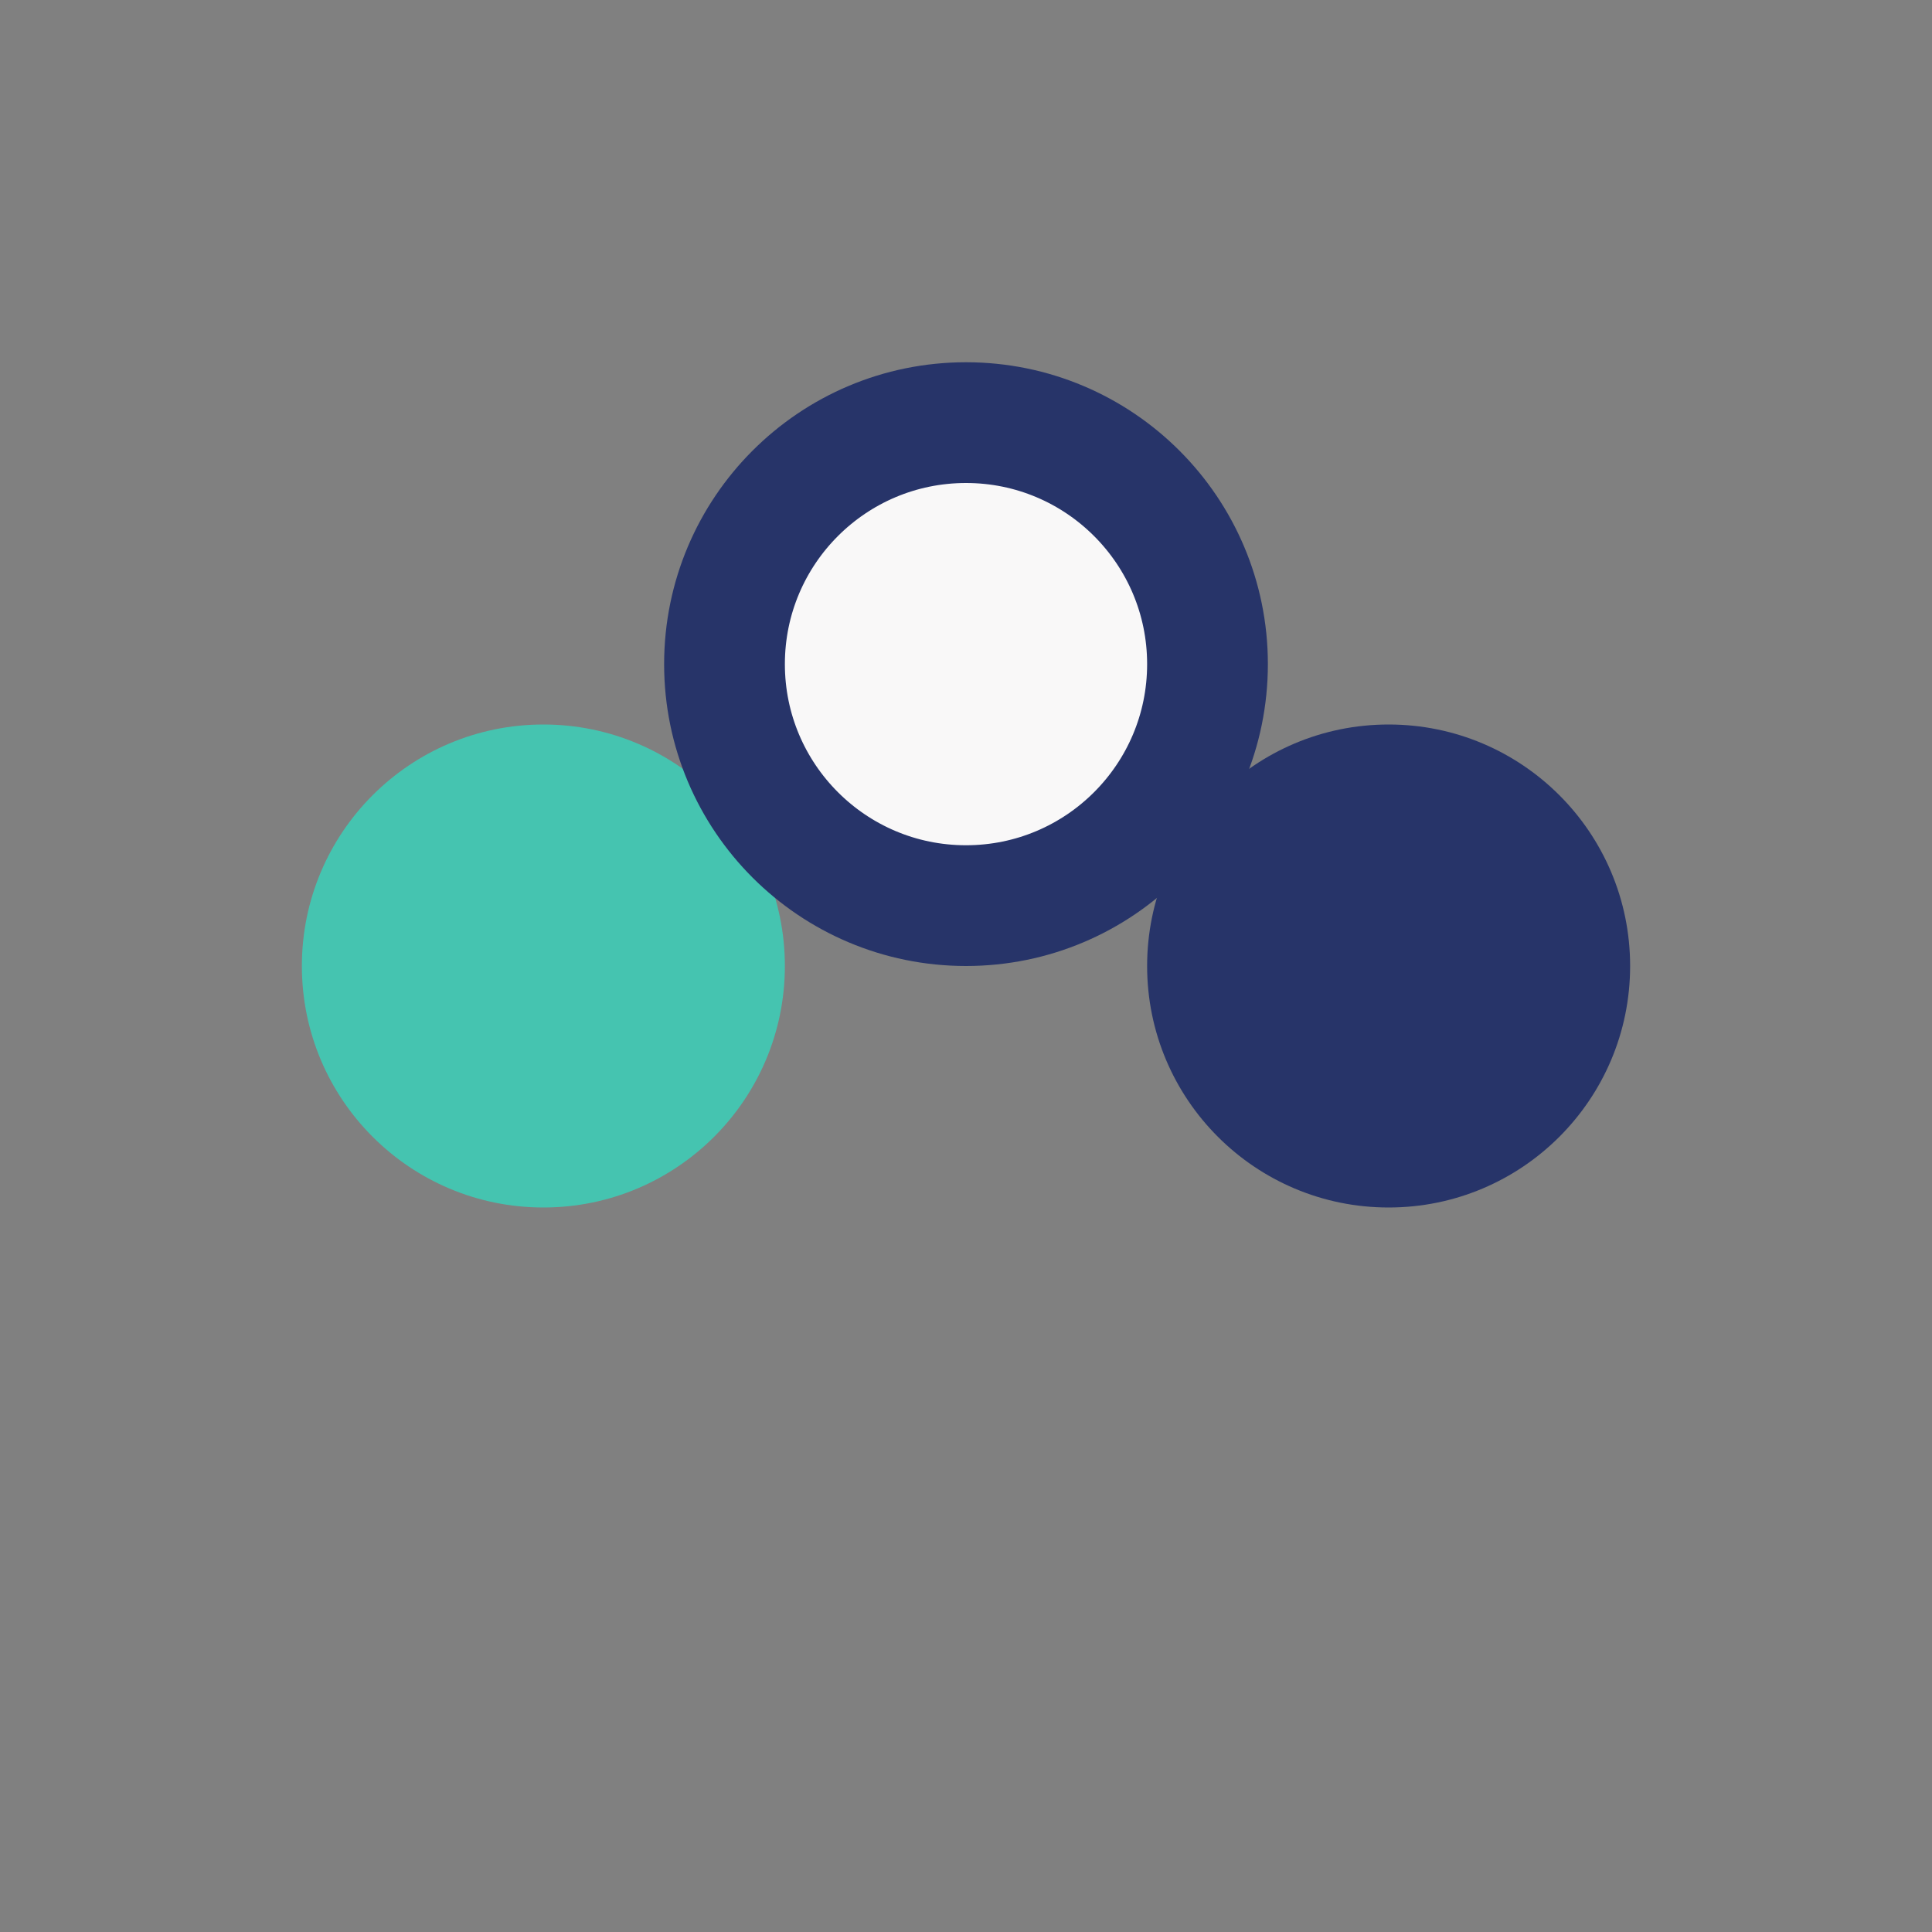<?xml version="1.0" encoding="UTF-8"?>
<svg xmlns="http://www.w3.org/2000/svg" width="32" height="32" viewBox="0 0 32 32"><rect x="0" y="0" width="32" height="32" fill="#808080" stroke="none"/><circle cx="9" cy="16" r="4" fill="#45C4B0"/><circle cx="23" cy="16" r="4" fill="#273469"/><circle cx="16" cy="11" r="4" fill="#F9F8F8" stroke="#273469" stroke-width="2"/></svg>